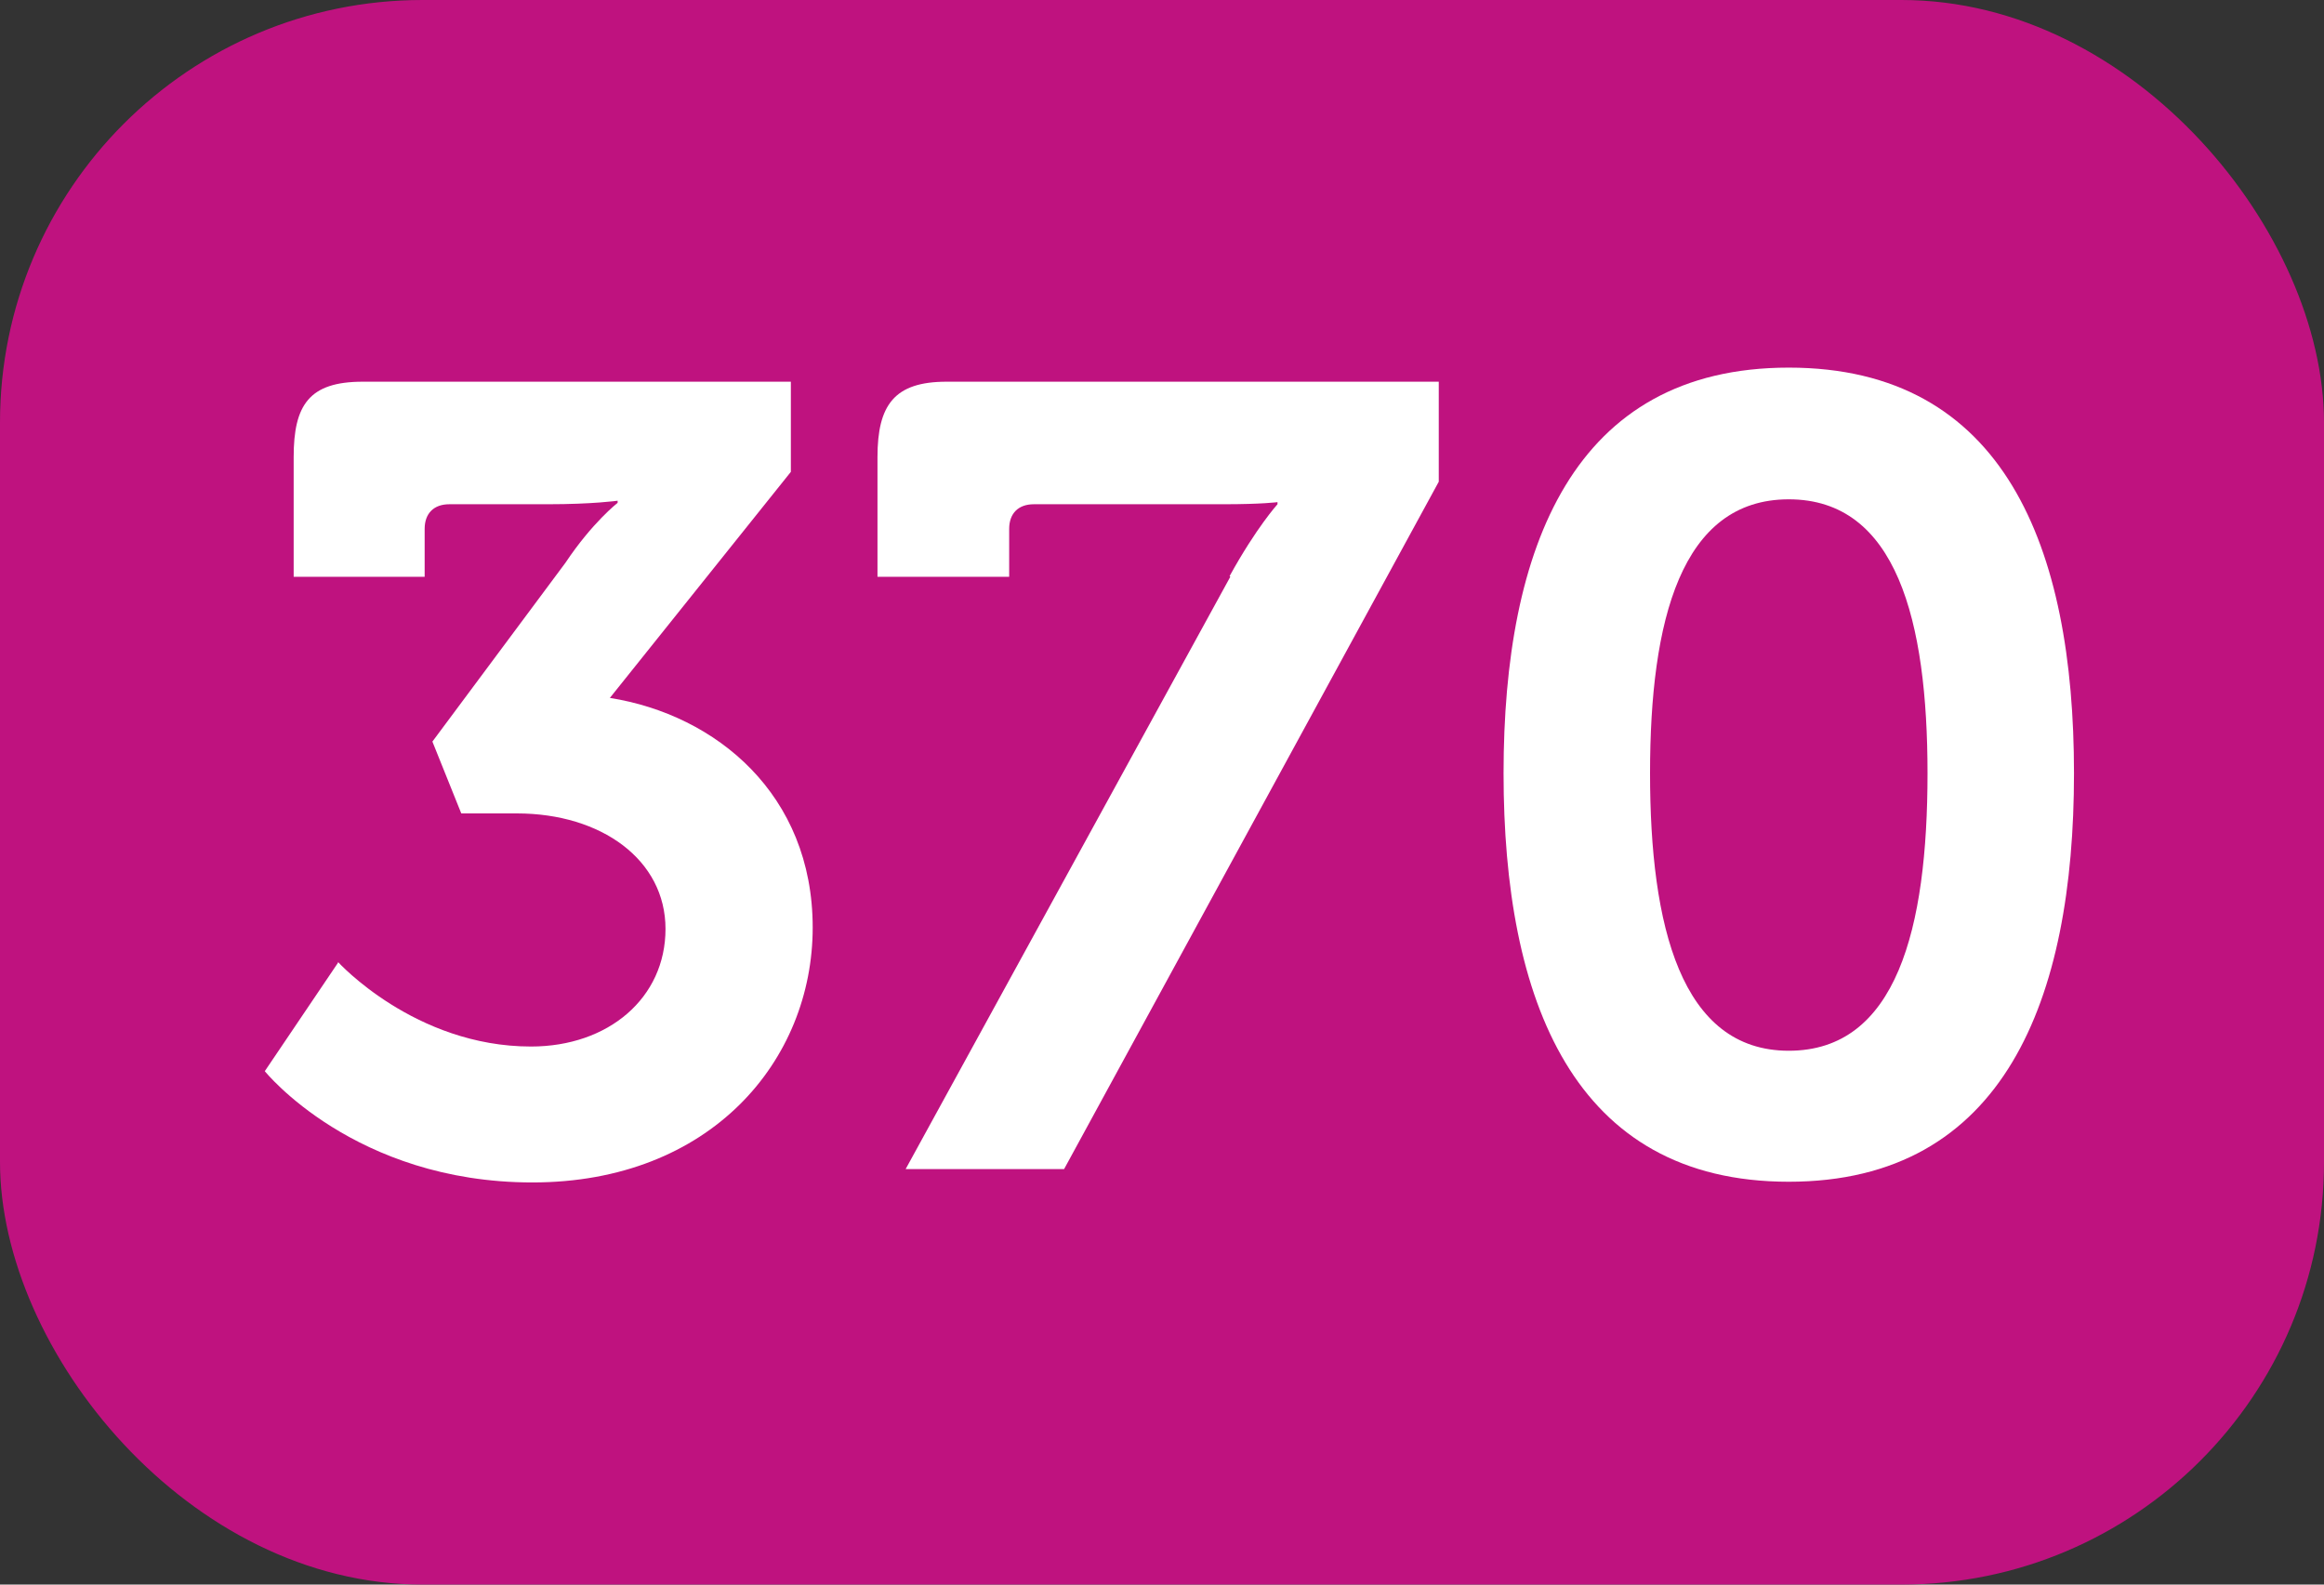 <?xml version="1.0" encoding="UTF-8"?><svg id="a" xmlns="http://www.w3.org/2000/svg" viewBox="0 0 33 22.5"><rect x="0" y="0" width="33" height="22.5" fill="#333333" stroke="none"/><defs><style>.b{fill:#fff;}.c{fill:#bf127f;}</style></defs><rect class="c" y="0" width="33" height="22.5" rx="6" ry="6"/><path class="b" d="M4.8,13.66s1.09,1.2,2.74,1.2c1.1,0,1.91-.69,1.91-1.67s-.91-1.64-2.11-1.64h-.79l-.41-1.02,1.89-2.54c.38-.57,.74-.85,.74-.85v-.03s-.35,.05-.99,.05h-1.4c-.22,0-.35,.13-.35,.35v.68h-1.86v-1.7c0-.74,.22-1.07,.98-1.07h6.08v1.28l-2.57,3.21c1.51,.24,2.88,1.37,2.88,3.26s-1.45,3.62-3.98,3.62-3.8-1.58-3.8-1.58l1.04-1.54Z"/><path class="b" d="M17.46,8.18c.38-.69,.68-1.02,.68-1.02v-.03s-.21,.03-.77,.03h-2.69c-.22,0-.35,.13-.35,.35v.68h-1.87v-1.7c0-.74,.24-1.07,.98-1.07h6.99v1.42l-5.32,9.76h-2.25l4.61-8.41Z"/><path class="b" d="M21.35,10.98c0-3.21,.99-5.76,4.05-5.76s4.05,2.55,4.05,5.76-.99,5.8-4.05,5.8-4.05-2.58-4.05-5.8Zm6.02,0c0-2.17-.44-3.89-1.97-3.89s-1.97,1.72-1.97,3.89,.44,3.94,1.97,3.94,1.97-1.73,1.97-3.94Z"/></svg>